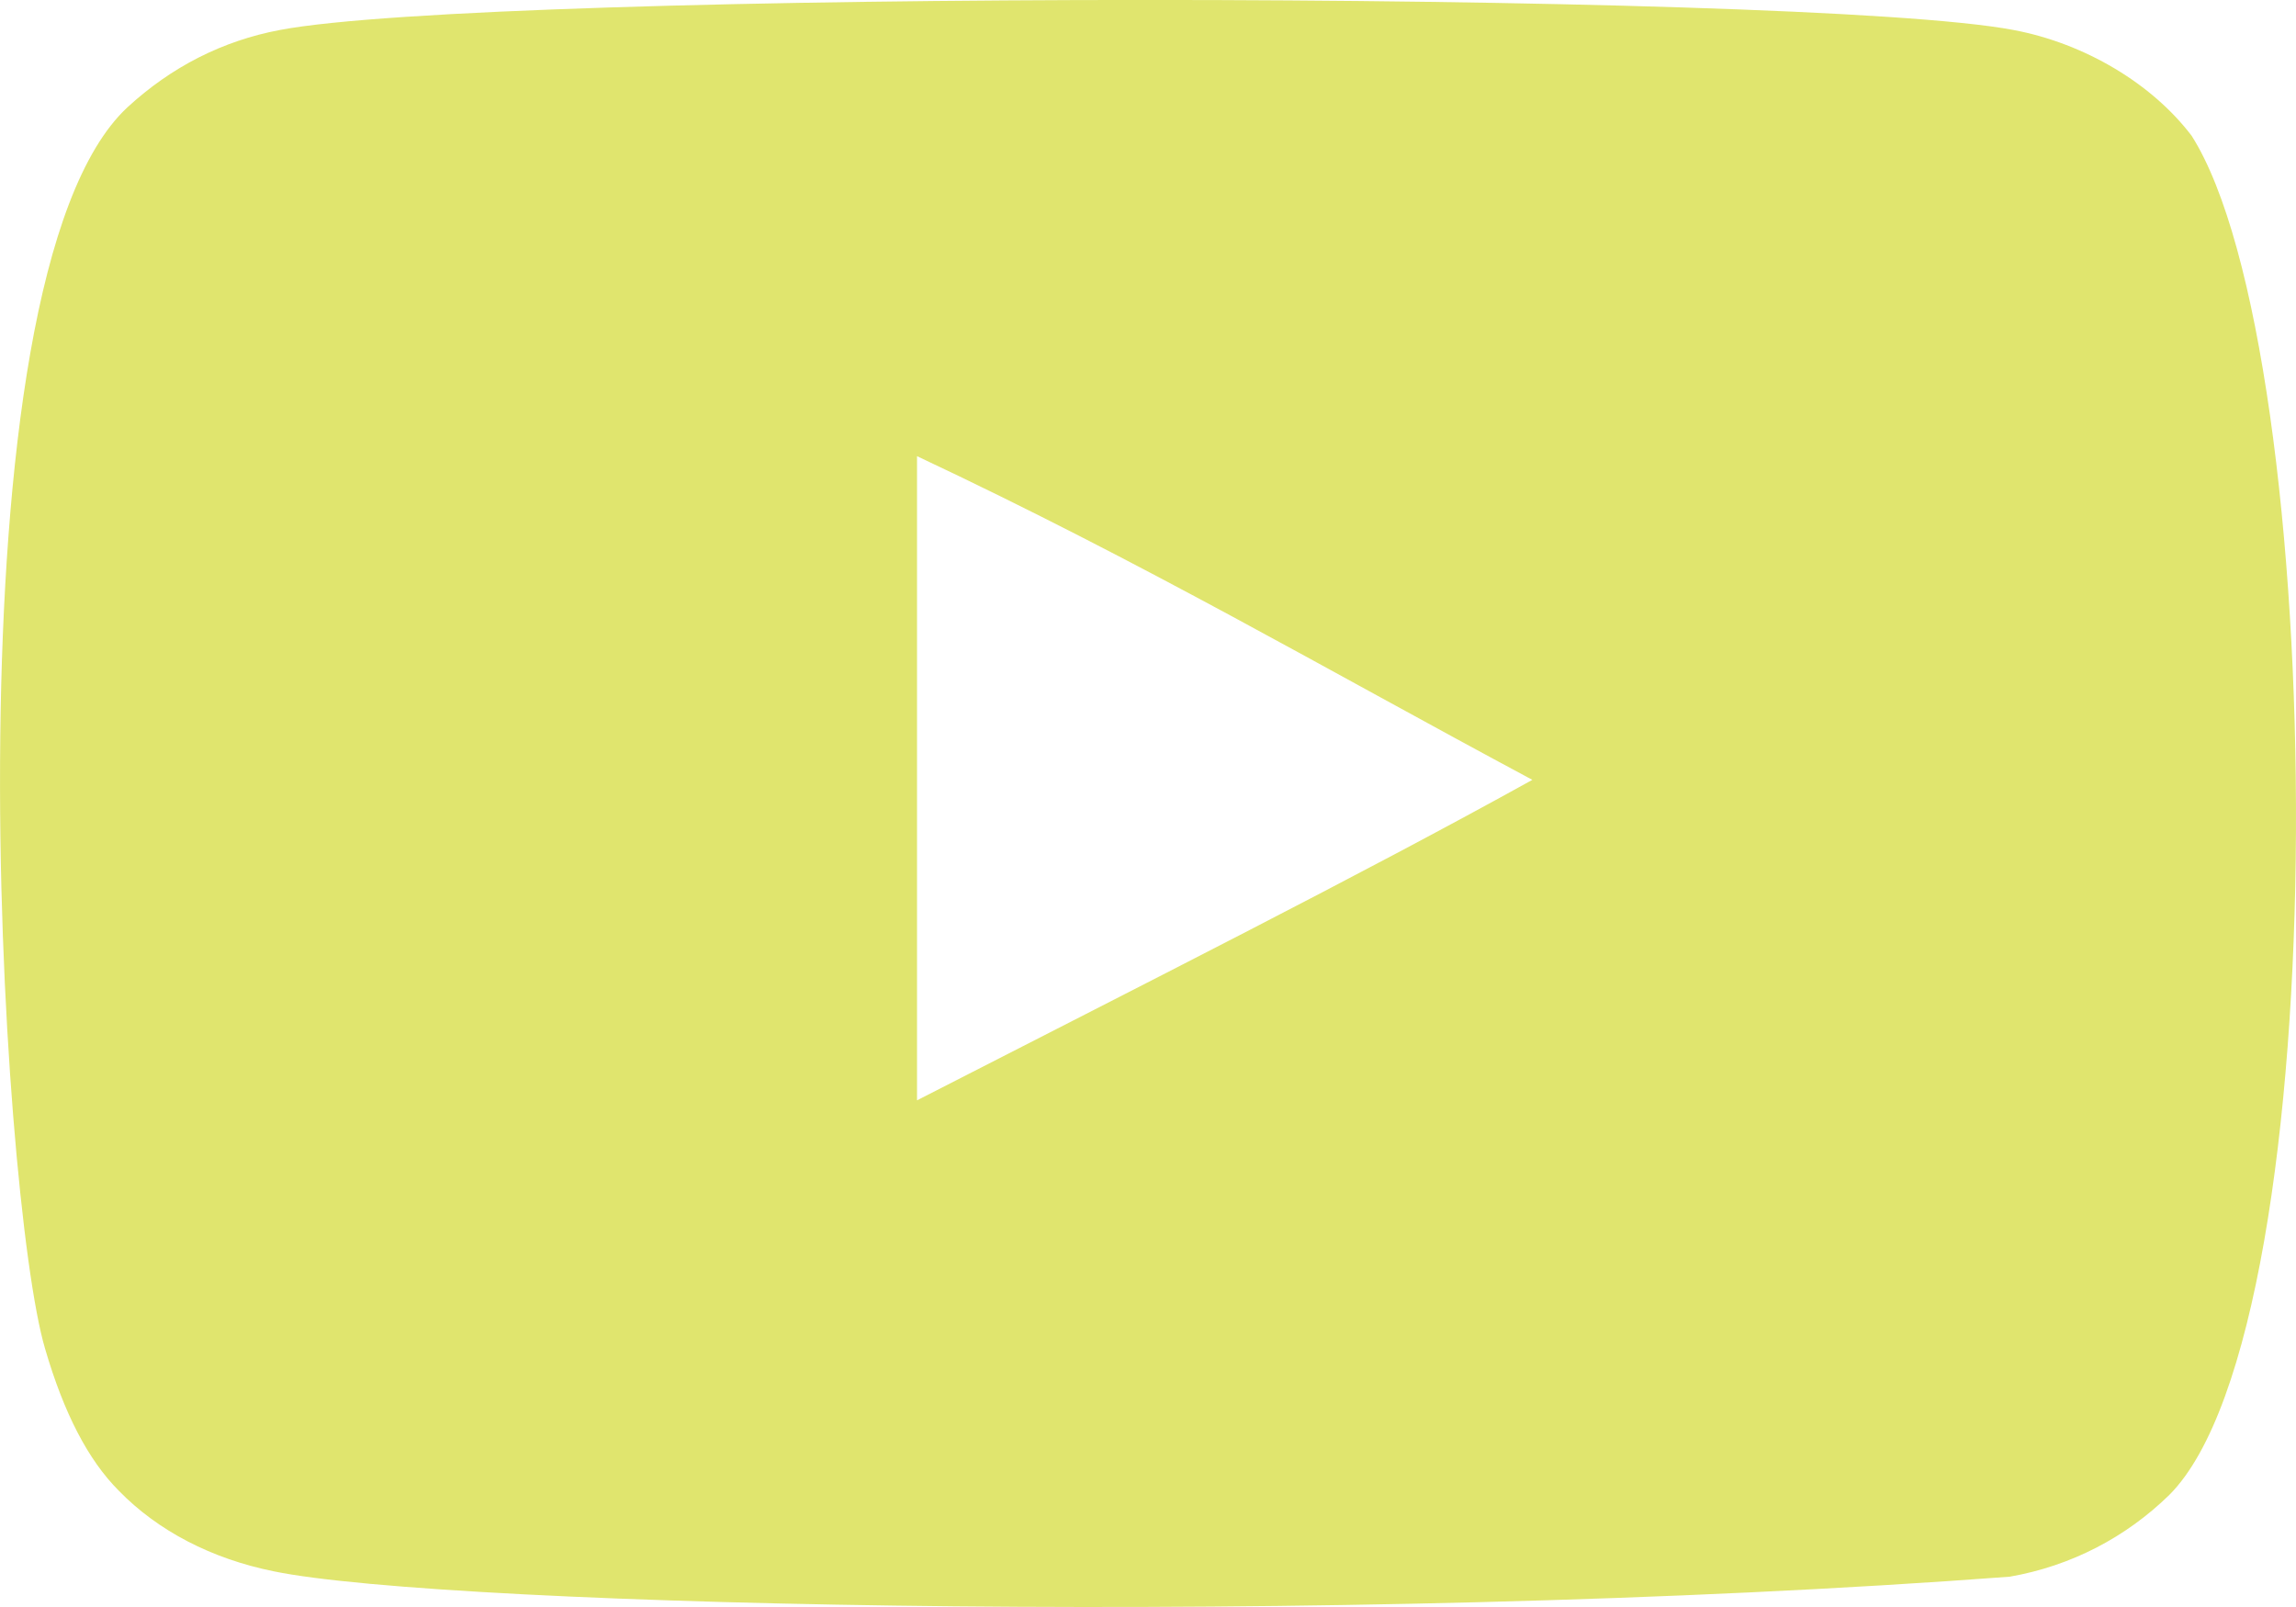 <?xml version="1.0" encoding="UTF-8"?>
<svg width="20px" height="14px" viewBox="0 0 20 14" version="1.1" xmlns="http://www.w3.org/2000/svg" xmlns:xlink="http://www.w3.org/1999/xlink">
    <title>youtube</title>
    <g id="Symbols" stroke="none" stroke-width="1" fill="none" fill-rule="evenodd">
        <g id="Social-Media" transform="translate(-257, -26)" fill="#E0E56E">
            <path d="M264.988,35.586 L264.988,29.974 C266.981,30.912 268.524,31.817 270.348,32.794 C268.843,33.628 266.981,34.565 264.988,35.586 M276.091,27.183 C275.747,26.73 275.162,26.378 274.538,26.261 C272.705,25.913 261.271,25.912 259.439,26.261 C258.939,26.355 258.494,26.582 258.111,26.934 C256.5,28.429 257.005,36.452 257.393,37.751 C257.557,38.313 257.768,38.719 258.034,38.986 C258.376,39.338 258.845,39.58 259.384,39.689 C260.893,40.001 268.668,40.175 274.506,39.736 C275.044,39.642 275.52,39.391 275.896,39.024 C277.386,37.535 277.284,29.062 276.091,27.183" id="youtube"></path>
        </g>
    </g>
</svg>